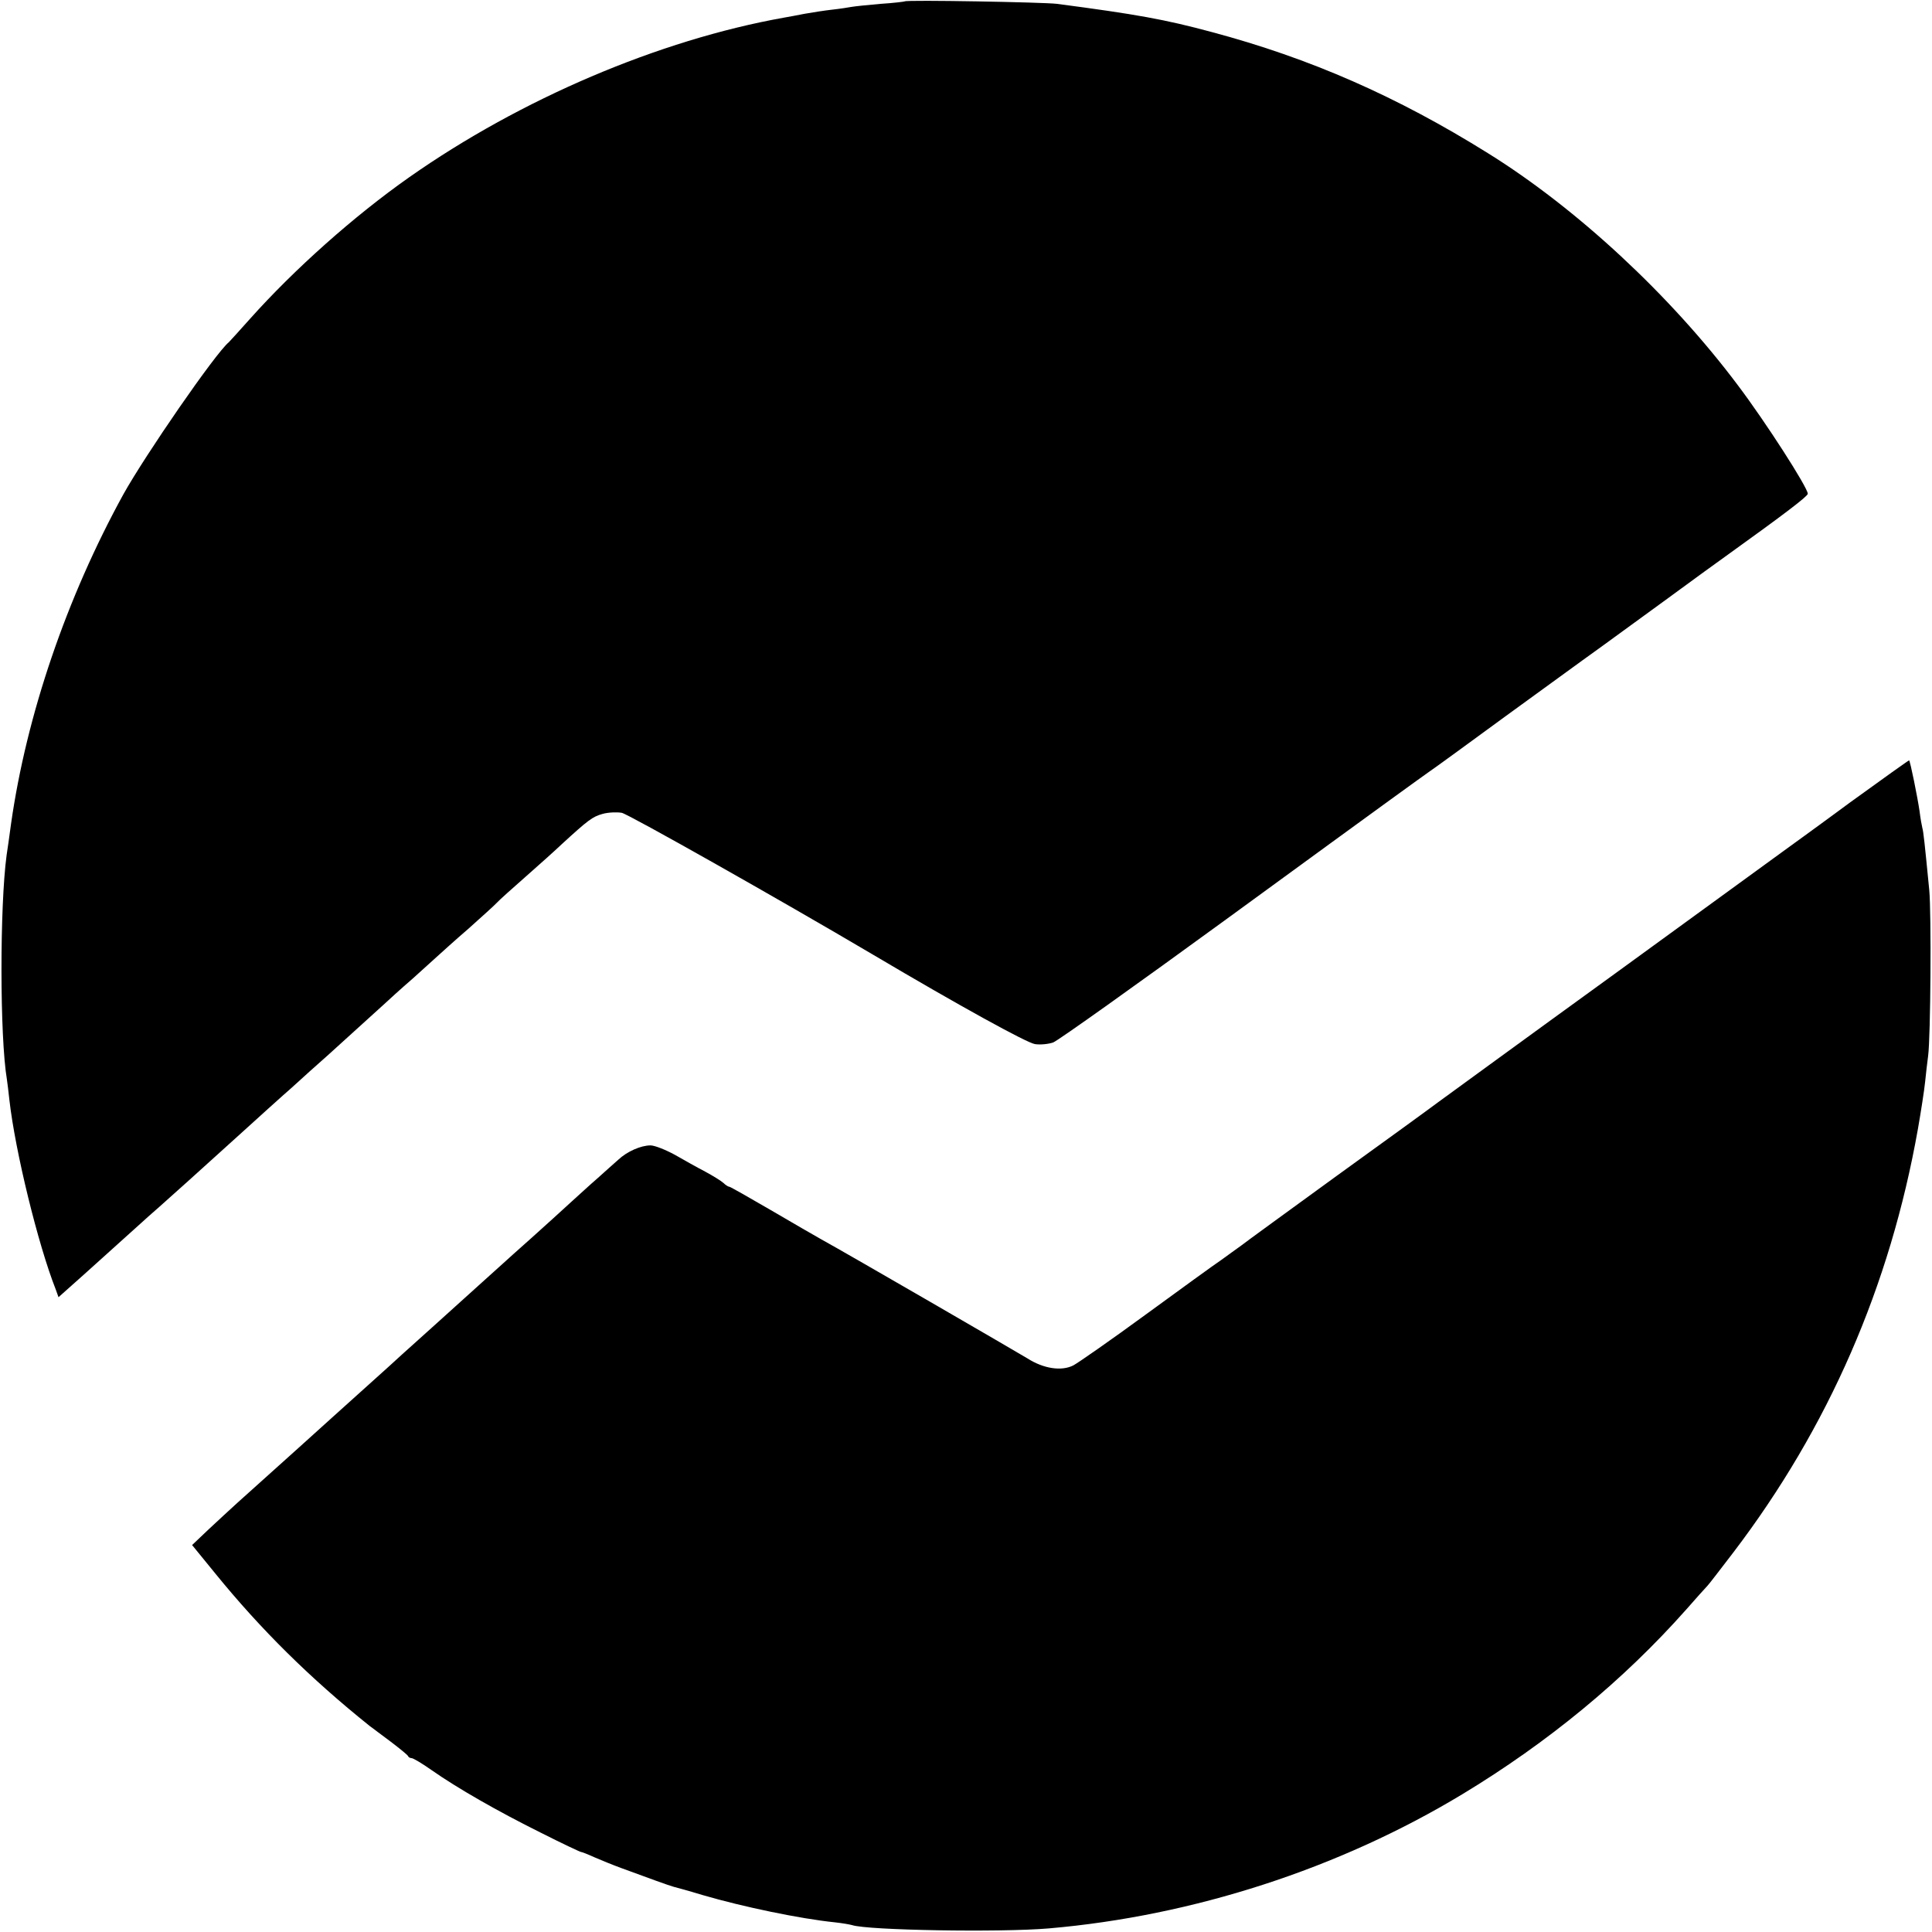 <?xml version="1.0" standalone="no"?>
<!DOCTYPE svg PUBLIC "-//W3C//DTD SVG 20010904//EN"
 "http://www.w3.org/TR/2001/REC-SVG-20010904/DTD/svg10.dtd">
<svg version="1.0" xmlns="http://www.w3.org/2000/svg"
 width="700pt" height="700pt" viewBox="0 0 700 700"
 preserveAspectRatio="xMidYMid meet">
<g transform="translate(0,700) scale(0.1,-0.1)"
fill="#000000" stroke="none">
<path d="M3278 6995 c-1 -1 -41 -6 -88 -9 -47 -4 -94 -9 -105 -11 -11 -2 -42
-7 -70 -10 -27 -3 -72 -10 -100 -15 -27 -5 -61 -12 -75 -14 -453 -81 -954
-295 -1357 -578 -202 -142 -418 -335 -577 -513 -39 -44 -74 -82 -77 -85 -48
-39 -303 -409 -382 -551 -206 -375 -351 -800 -407 -1194 -6 -44 -13 -95 -16
-113 -25 -185 -25 -658 1 -813 2 -13 6 -46 9 -74 21 -186 104 -525 168 -687
l10 -28 92 82 c50 45 127 114 171 154 44 40 90 81 103 92 12 11 59 53 105 94
45 41 134 121 197 178 63 57 128 116 144 130 16 14 41 36 56 50 15 14 63 57
106 95 77 70 152 138 204 185 15 14 62 57 106 95 43 39 85 77 94 85 9 8 56 51
106 94 49 44 96 86 104 95 8 9 56 52 105 95 50 44 108 96 130 117 96 88 112
100 148 110 21 6 53 7 70 4 26 -6 563 -309 912 -515 309 -183 556 -319 585
-323 19 -3 49 0 66 6 18 7 300 208 628 447 640 467 684 498 733 533 18 12 143
103 278 202 136 99 261 190 278 202 35 25 56 40 307 223 94 69 193 141 220
160 206 148 290 212 290 221 0 22 -152 259 -254 394 -243 324 -583 640 -905
840 -330 206 -645 344 -1001 439 -171 46 -272 64 -560 102 -48 6 -546 15 -552
9z"/>
<path d="M6705 4094 c-115 -85 -219 -160 -230 -168 -11 -8 -290 -211 -620
-451 -330 -239 -620 -451 -645 -469 -25 -19 -189 -138 -365 -265 -176 -128
-333 -242 -348 -254 -16 -11 -48 -35 -72 -52 -24 -16 -148 -106 -274 -198
-127 -93 -245 -175 -262 -184 -43 -22 -108 -12 -166 25 -43 26 -648 377 -748
432 -22 12 -104 60 -183 106 -79 46 -146 84 -149 84 -4 0 -14 6 -22 14 -9 8
-38 26 -66 41 -27 14 -77 42 -110 61 -33 18 -73 34 -88 34 -35 0 -85 -22 -117
-52 -14 -12 -48 -43 -75 -67 -28 -24 -72 -65 -100 -90 -27 -25 -90 -82 -139
-126 -50 -44 -97 -87 -106 -95 -24 -22 -86 -77 -255 -230 -83 -74 -152 -137
-155 -140 -3 -3 -48 -43 -100 -90 -52 -47 -97 -87 -100 -90 -4 -4 -225 -203
-350 -315 -24 -22 -71 -65 -104 -96 l-60 -57 84 -103 c165 -203 344 -380 560
-553 9 -6 42 -32 75 -56 33 -25 61 -48 63 -52 2 -5 8 -8 13 -8 6 0 38 -19 72
-43 94 -66 241 -150 396 -227 77 -39 143 -70 146 -70 3 0 24 -8 48 -19 23 -10
67 -28 97 -39 103 -38 175 -64 190 -68 8 -2 56 -15 105 -30 147 -43 354 -86
480 -99 28 -3 55 -8 62 -10 56 -19 538 -27 713 -12 522 45 1051 216 1498 486
311 188 584 413 812 670 36 41 70 79 76 85 6 6 48 61 94 121 345 453 568 965
669 1535 11 63 23 140 26 170 3 30 8 73 11 95 9 69 12 516 4 600 -17 174 -21
211 -25 225 -2 8 -7 35 -10 60 -7 49 -34 183 -38 185 -1 1 -96 -67 -212 -151z"/>
</g>
</svg>
